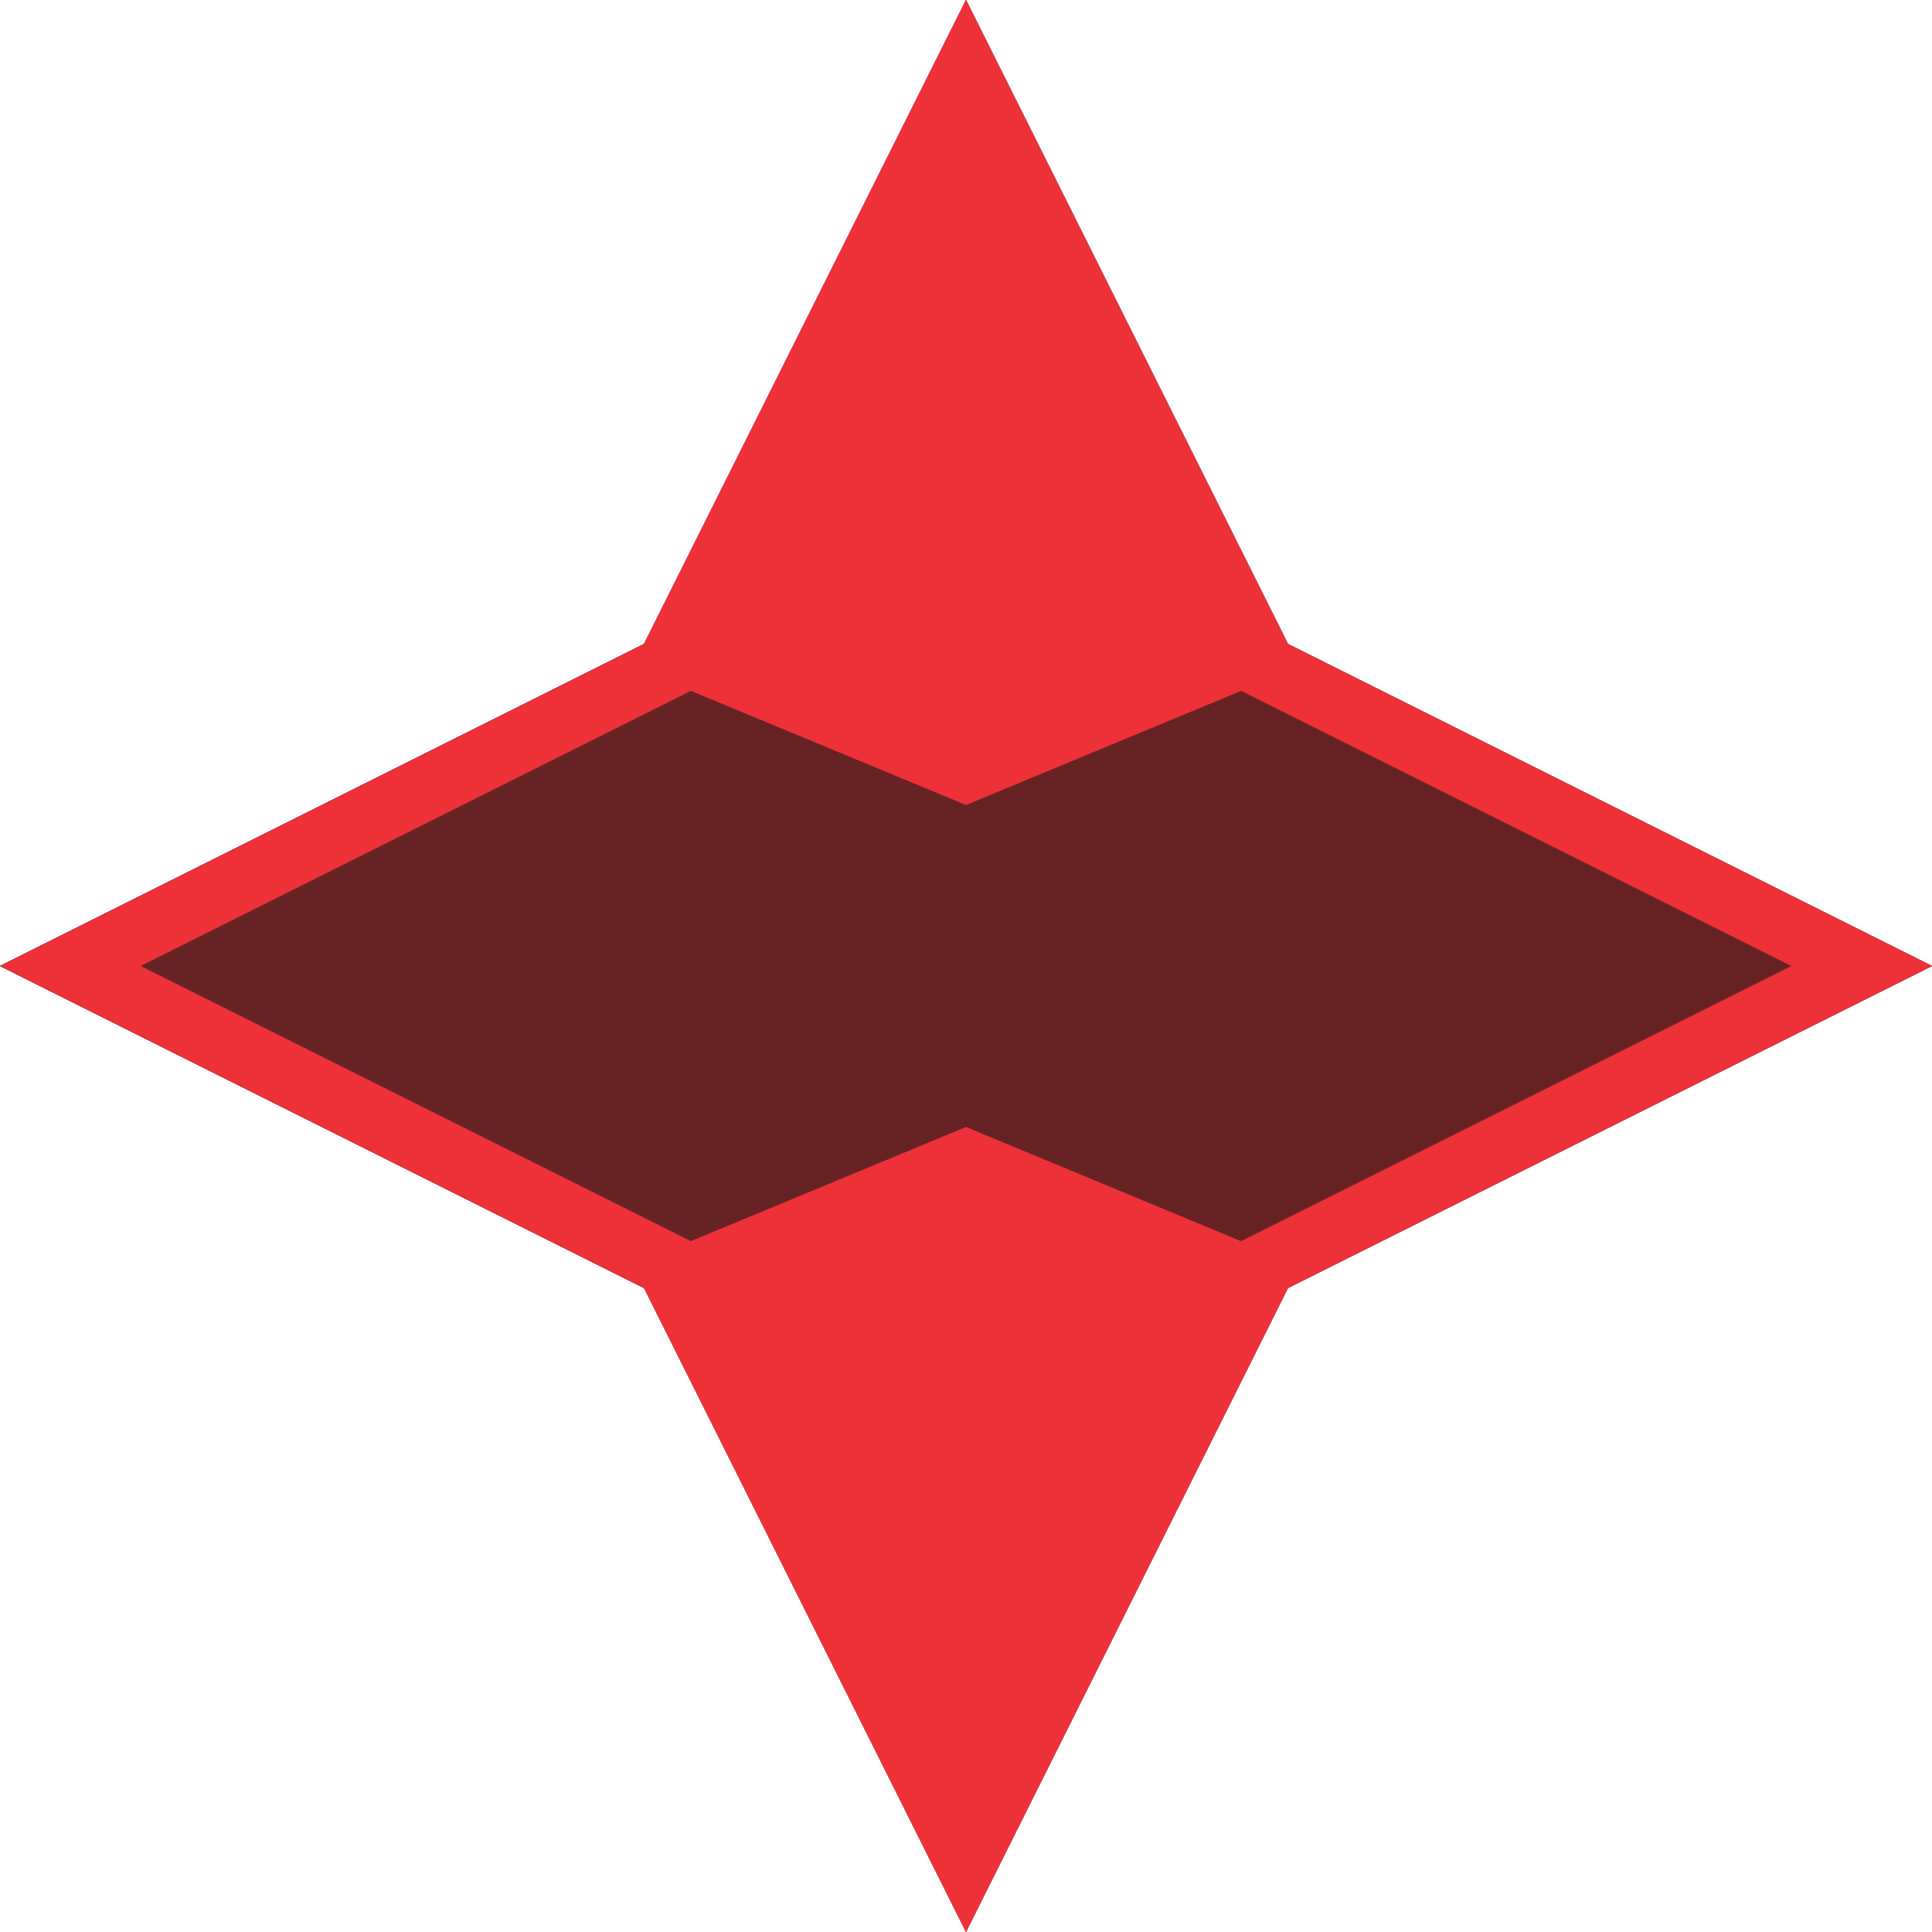 <svg xmlns="http://www.w3.org/2000/svg" xml:space="preserve" style="fill-rule:evenodd;clip-rule:evenodd;stroke-linejoin:round;stroke-miterlimit:2" viewBox="0 0 384 384" width="32" height="32"><path d="M192 320 64 256l128-64 64-128 64 128z" style="fill:#672224" transform="translate(-64 -64)"/><path d="M192 320 64 256l128-64 64-128 64 128 128 64-128 64-64 128z" style="fill:#672224" transform="translate(-64 -64)"/><path d="m256 64-64 128 9.319 9.319L256 224l54.685-22.685L320 192zM256 448l-64-128 9.322-9.322L256 288l54.7 22.7 9.3 9.3z" style="fill:#ee3139" transform="translate(-64 -64)"/><path d="m448 256-128-64-64 64 64 64zM64 256l128-64 64 64-64 64z" style="fill:#672224" transform="translate(-64 -64)"/><path d="m256 64 64 128 128 64-128 64-64 128-64-128-128-64 128-64zm0 27.951-54.683 109.366L91.951 256l109.366 54.683L256 420.049l54.683-109.366L420.049 256l-109.366-54.683z" style="fill:#ee3139" transform="translate(-64 -64)"/></svg>